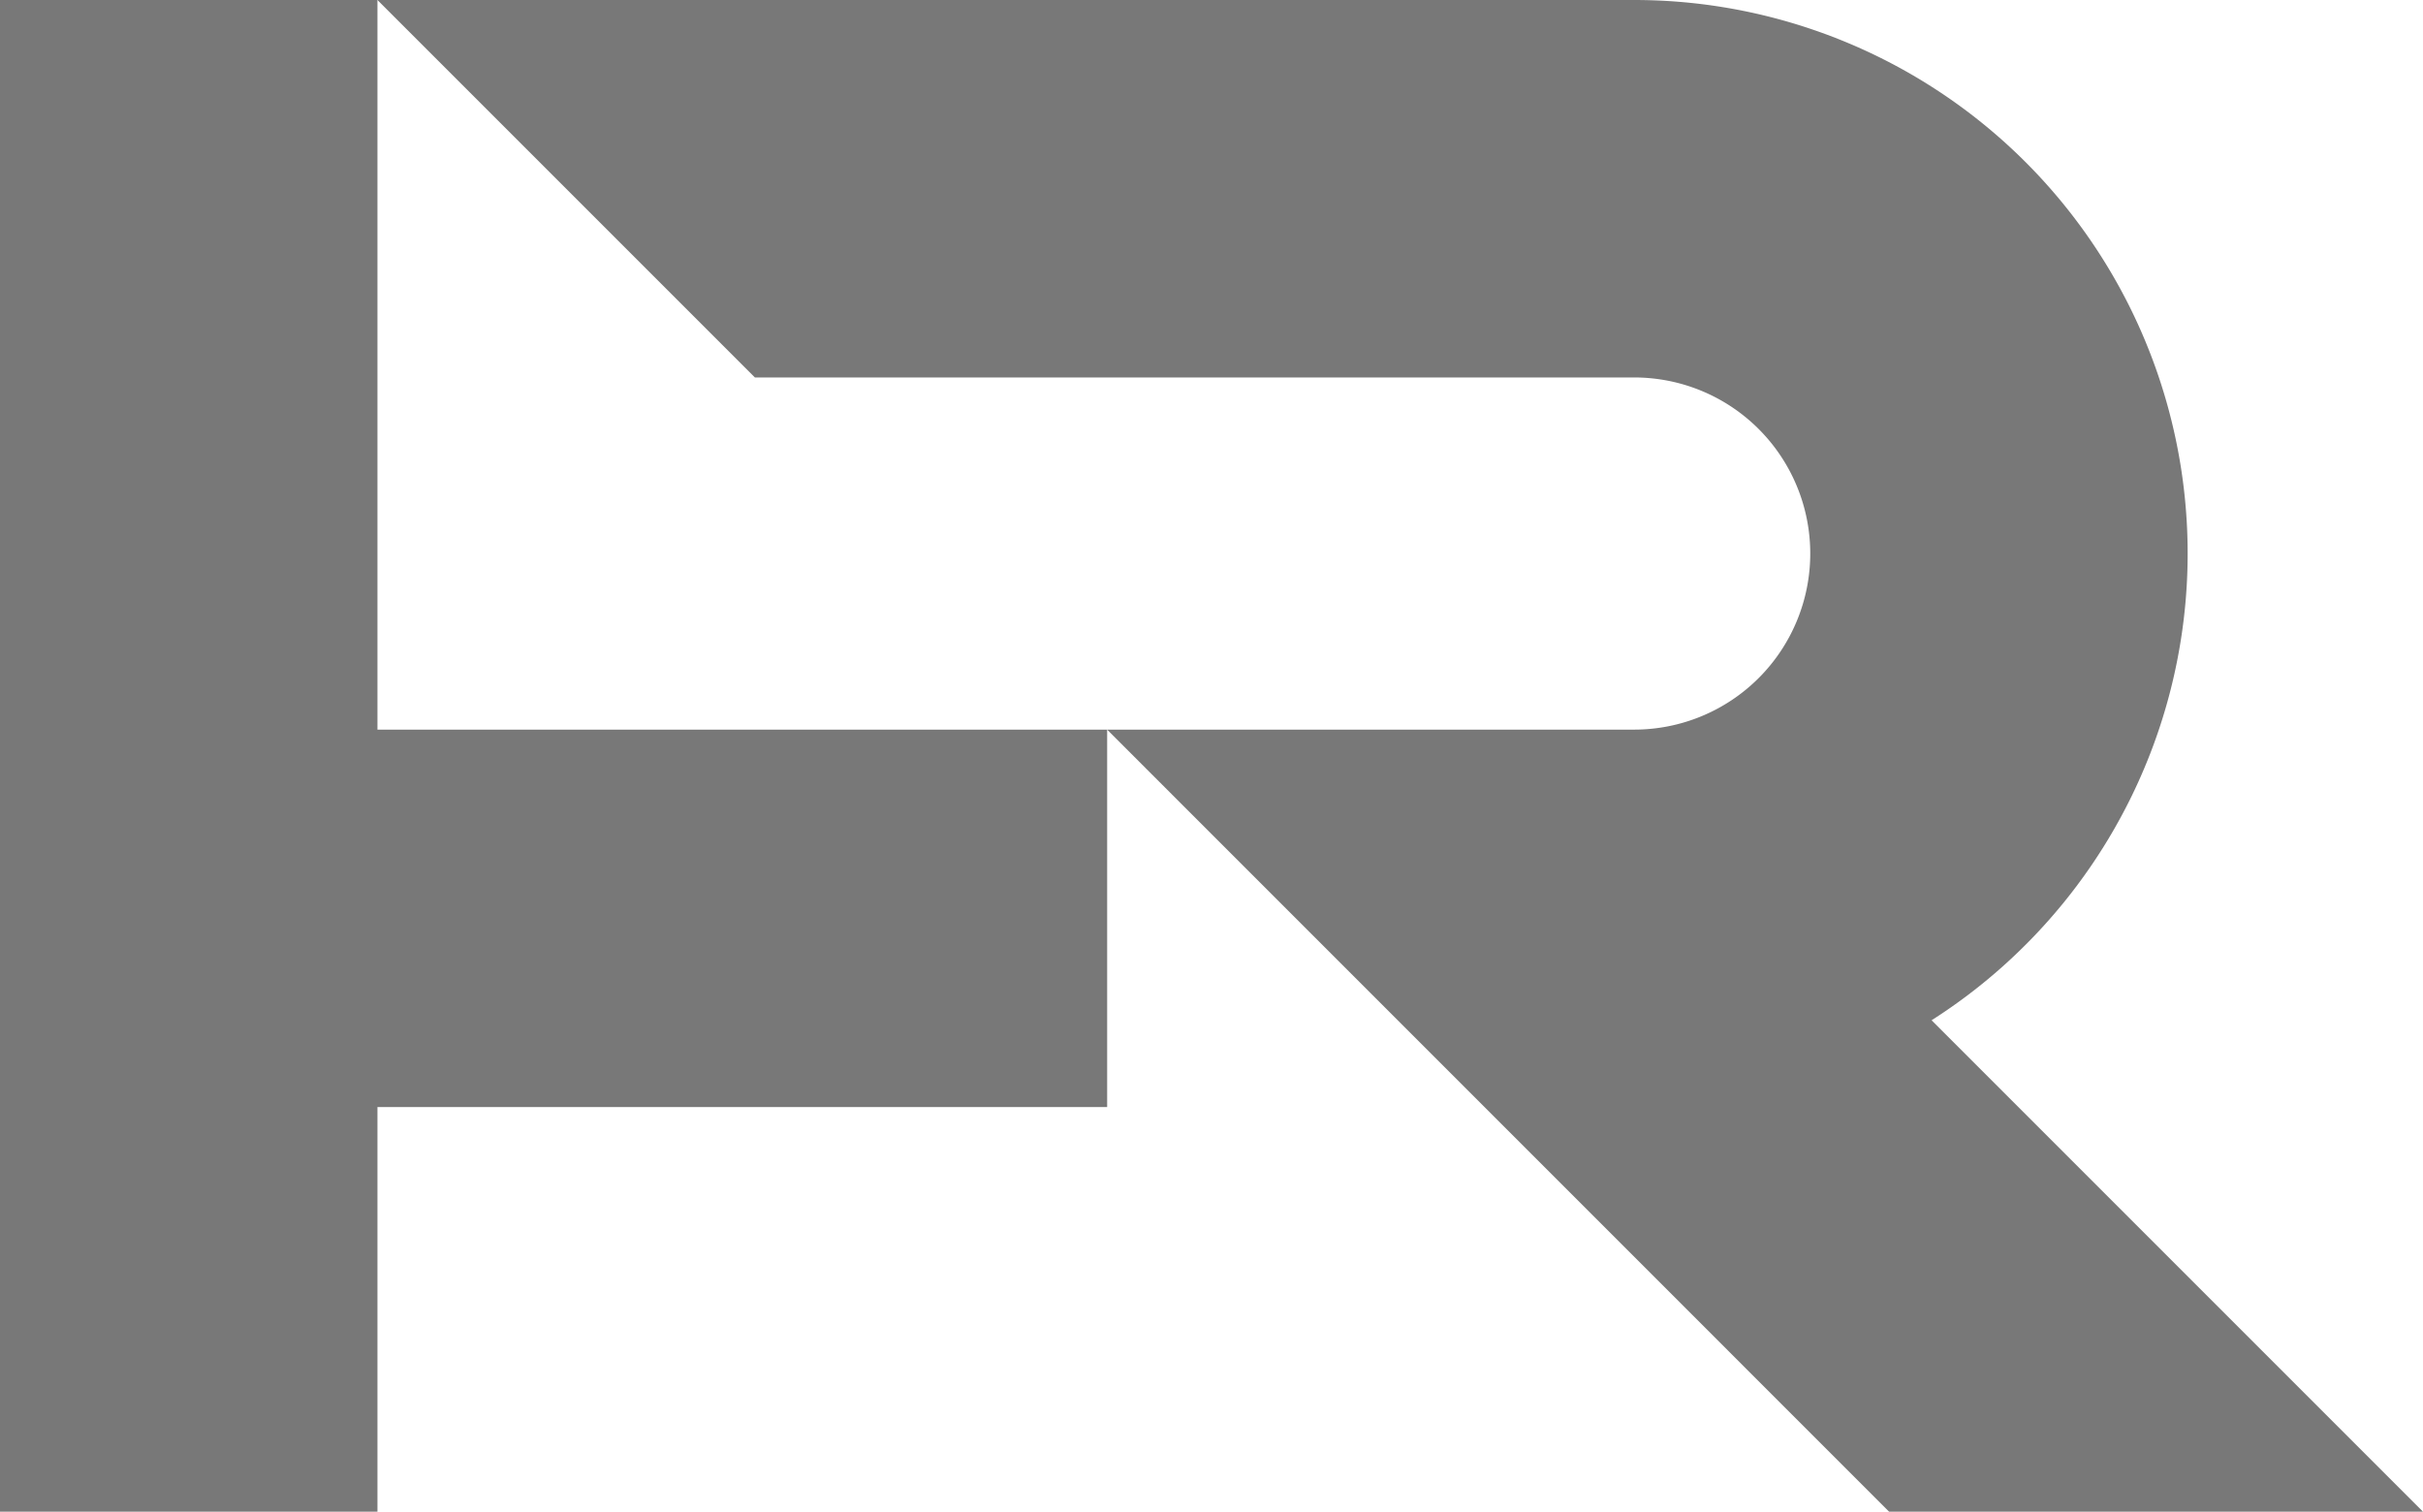 <svg xmlns="http://www.w3.org/2000/svg" width="105.792" height="66" viewBox="0 0 105.792 66">
  <g id="Group_17" data-name="Group 17" transform="translate(-385 -5434)">
    <path id="Path_32" data-name="Path 32" d="M127.311,66H104L69.859,31.855H92.871a7.687,7.687,0,0,0,0-15.375H54.48L38,0H92.871a24.165,24.165,0,0,1,12.985,44.545Z" transform="translate(363.48 5434)" fill="#787878"/>
    <path id="Path_33" data-name="Path 33" d="M48.34,31.855v16.48H16.48V66H0V0H16.48V31.855Z" transform="translate(385 5434)" fill="#787878"/>
  </g>
</svg>
